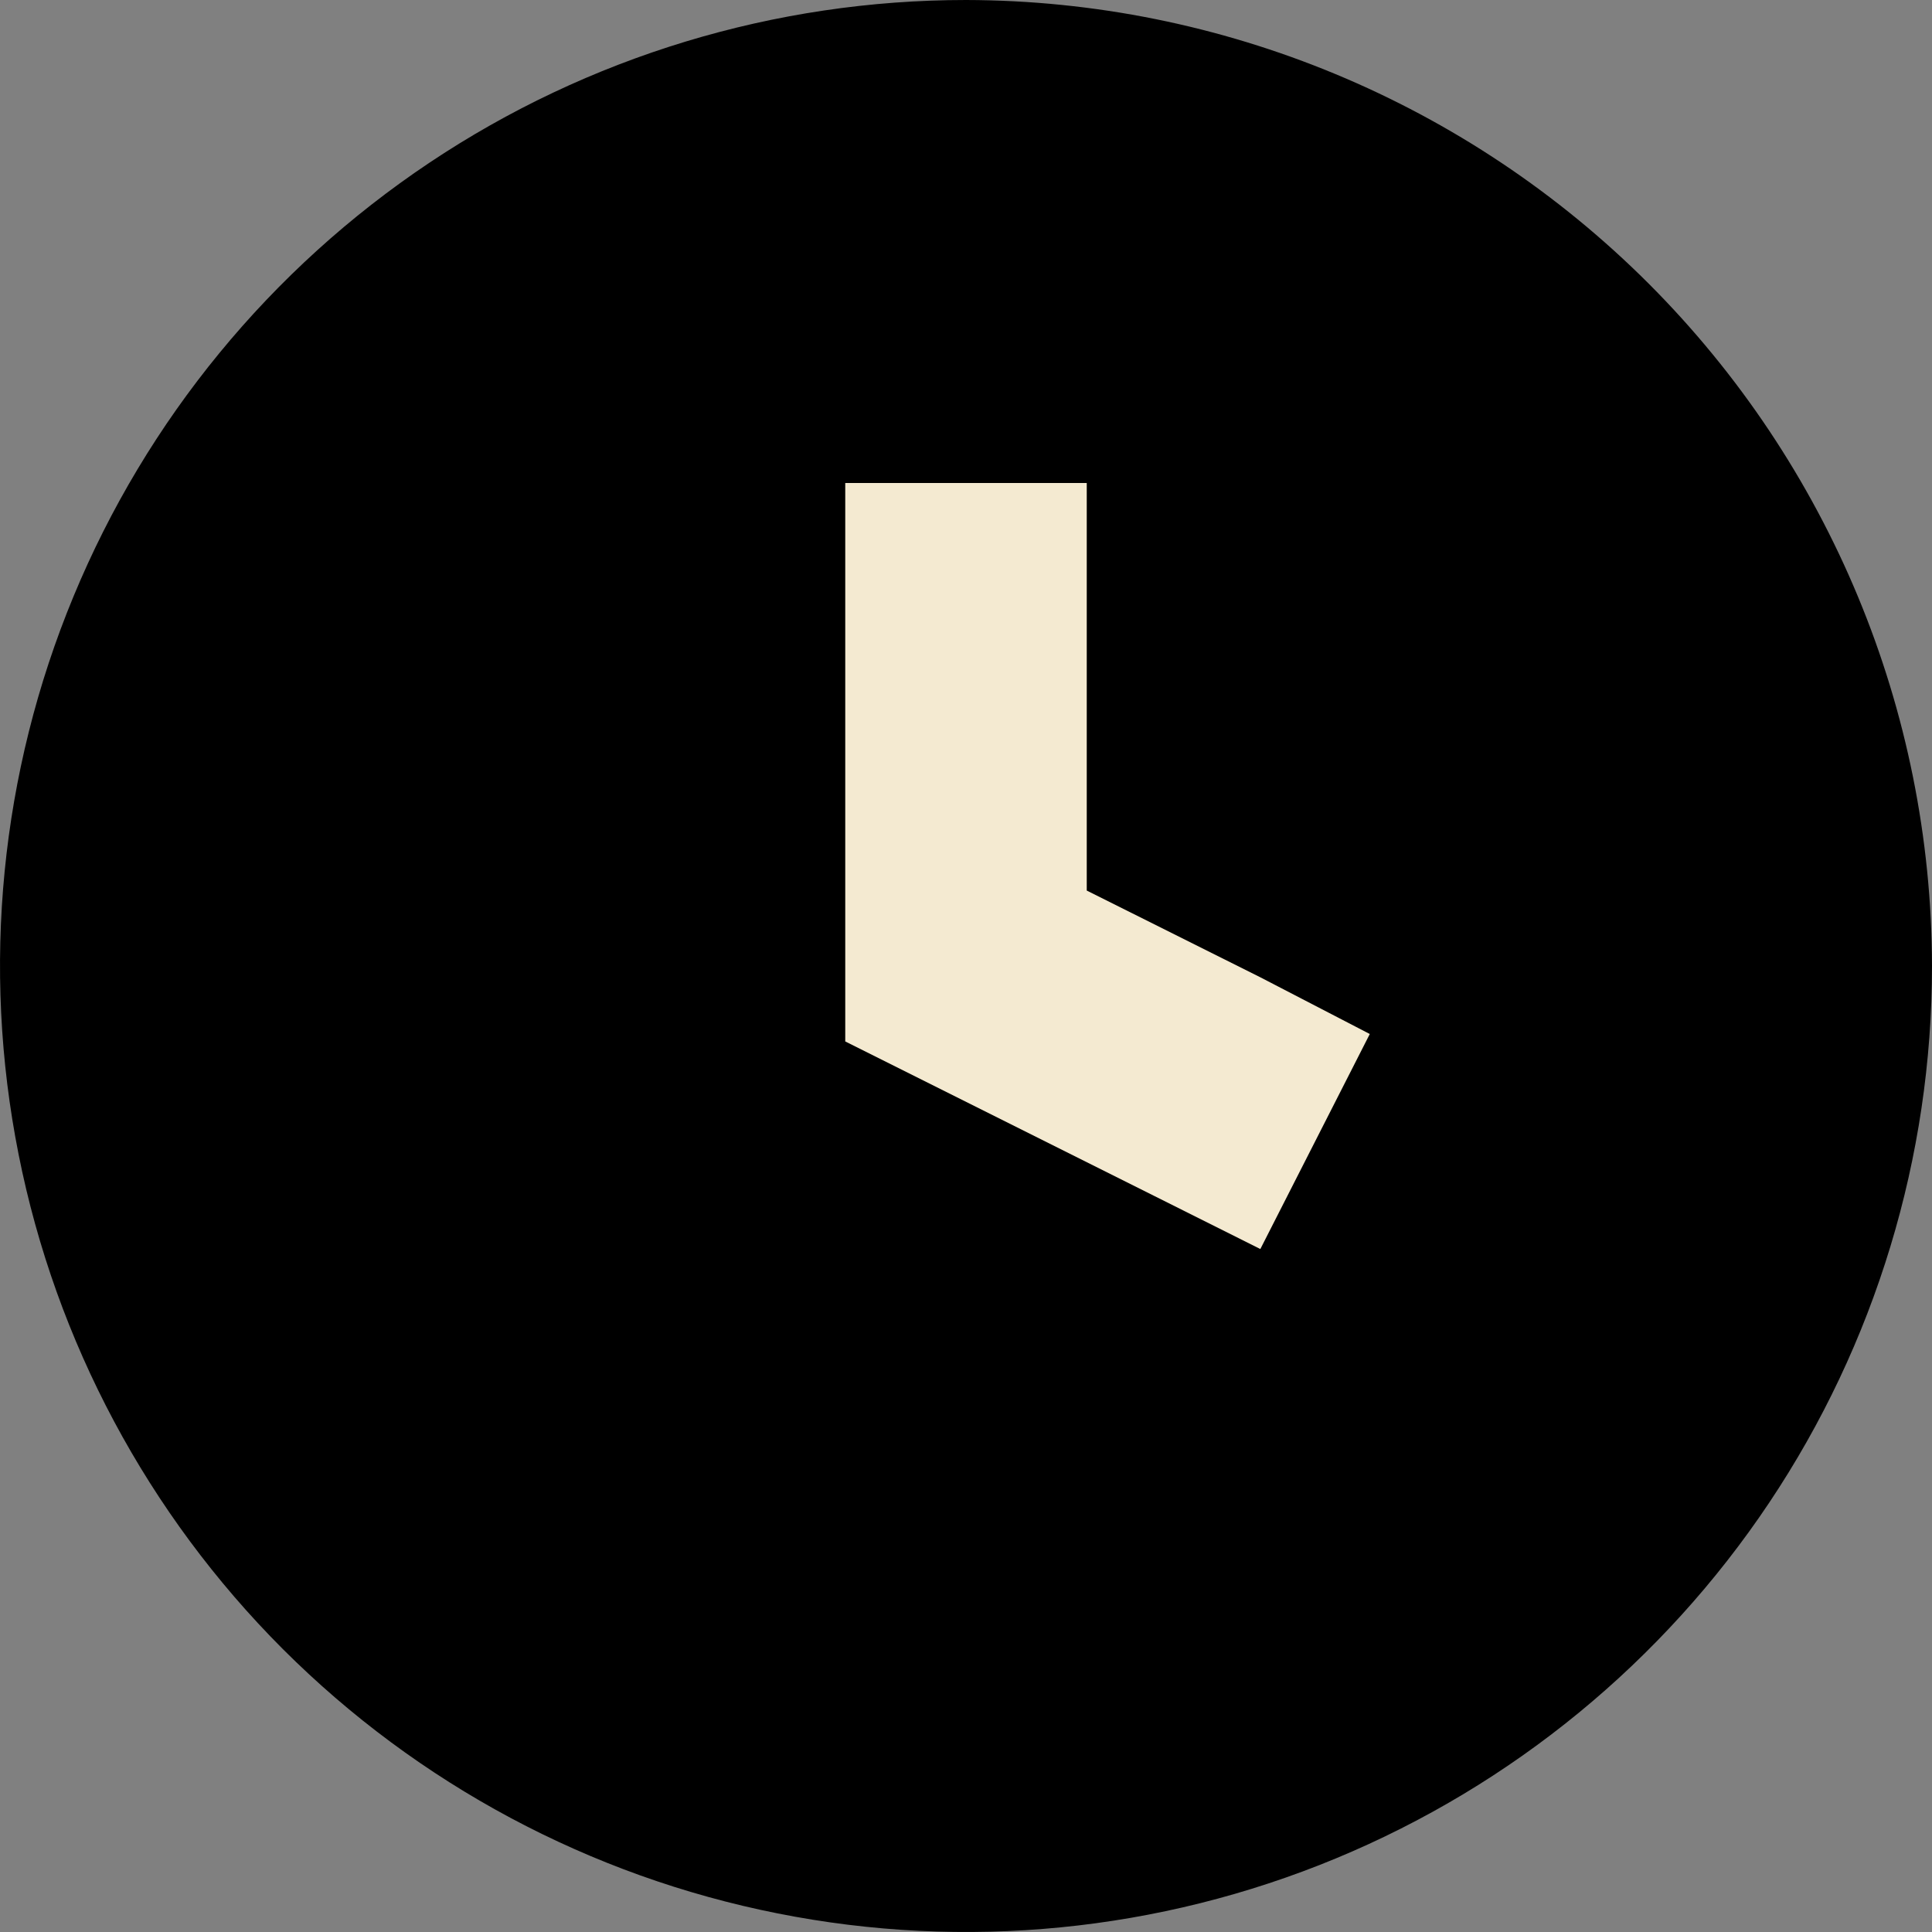 <svg width="20" height="20" viewBox="0 0 20 20" fill="none" xmlns="http://www.w3.org/2000/svg">
<rect x="0" y="0" width="20" height="20" fill="#808080" stroke="none"/>
<path d="M4.722 2.101C6.284 1.057 8.121 0.5 10 0.5C12.518 0.505 14.931 1.508 16.712 3.288C18.492 5.069 19.495 7.482 19.5 10C19.5 11.879 18.943 13.716 17.899 15.278C16.855 16.84 15.371 18.058 13.636 18.777C11.9 19.496 9.989 19.684 8.147 19.317C6.304 18.951 4.611 18.046 3.282 16.718C1.954 15.389 1.049 13.696 0.683 11.853C0.316 10.011 0.504 8.1 1.223 6.365C1.942 4.629 3.16 3.145 4.722 2.101Z" fill="black" stroke="black"/>
<path d="M8.75 5V10.781L9.454 11.133L11.954 12.383L13.047 12.93L14.18 10.704L13.047 10.117L11.25 9.219V5H8.75Z" fill="#F4EAD1"/>
</svg>
